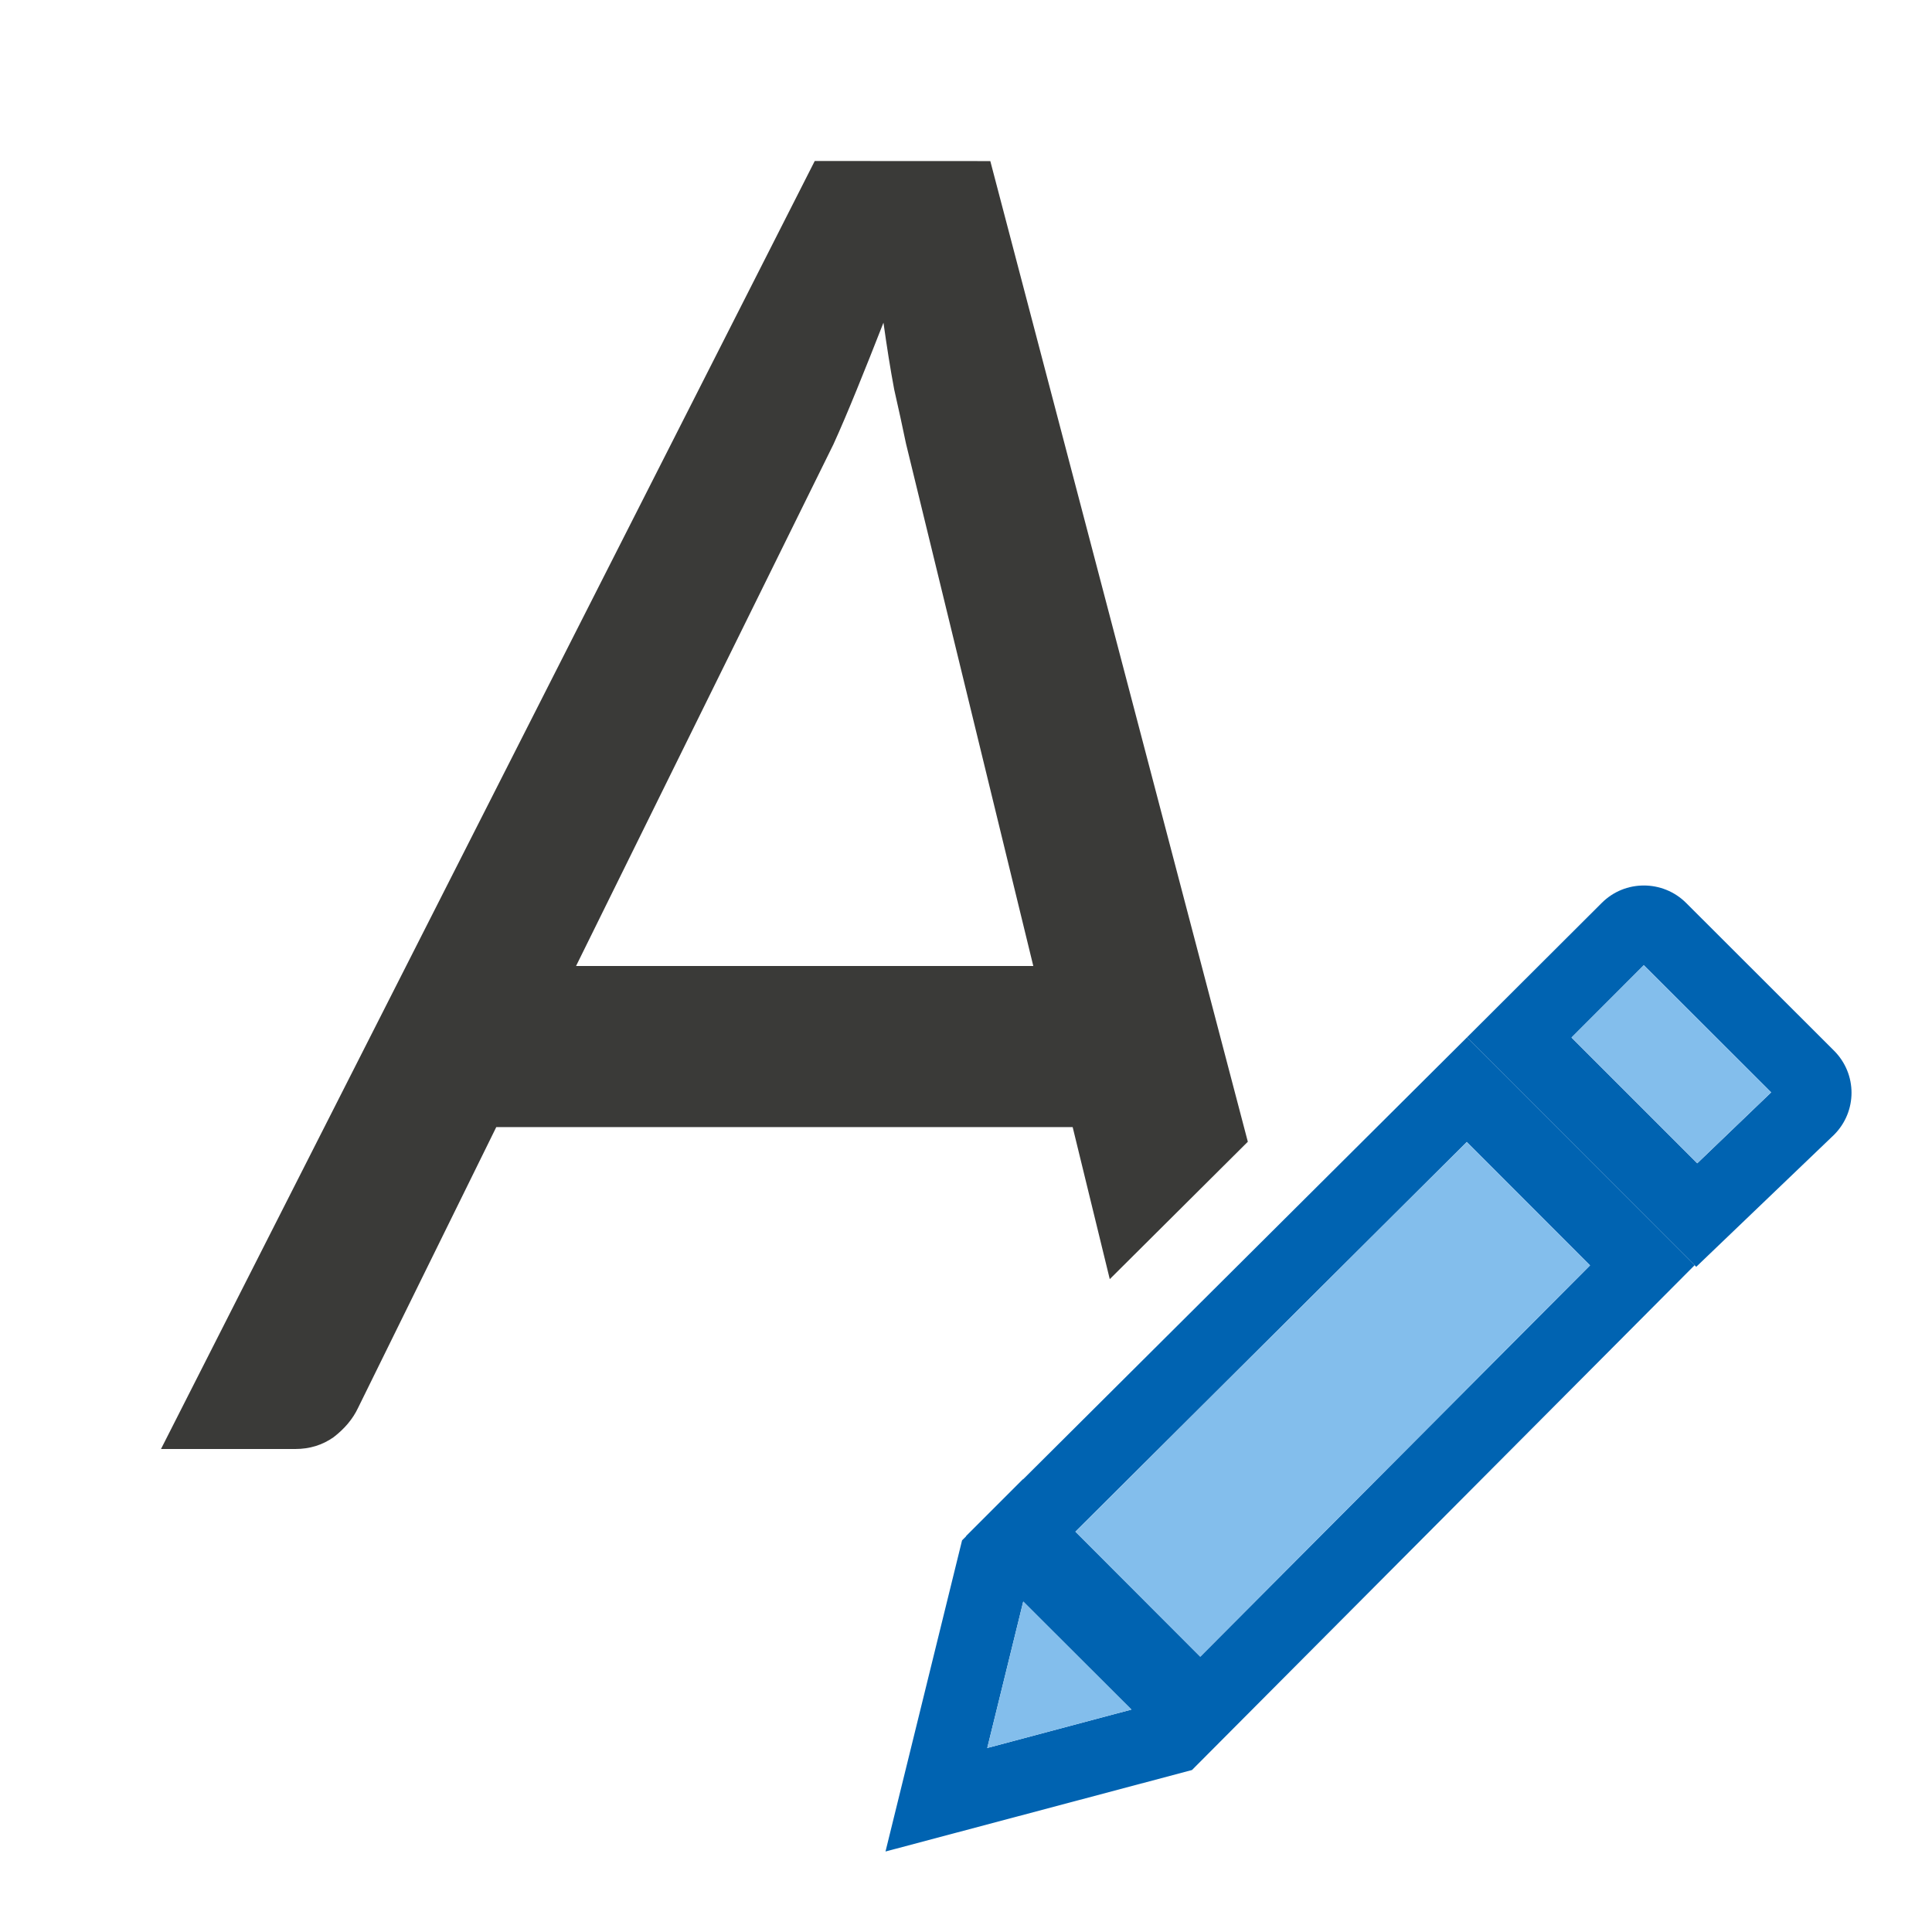 <svg viewBox="0 0 24 24" xmlns="http://www.w3.org/2000/svg"><path d="m10.121 2-8.121 16h1.668c.179 0 .337-.049.475-.146.138-.106.24-.227.305-.365l1.717-3.488h7.16l.461 1.889 1.715-1.707-3.199-12.182zm.854 2.01c.041.292.084.568.133.828.057.252.106.475.146.67l1.582 6.492h-5.68l3.197-6.48c.089-.195.185-.422.291-.682s.216-.536.33-.828z" fill="#3a3a38"/><g fill="#fb983b" transform="translate(-1 -1)"><path d="m20.42 11c-.19 0-.378.072-.523.217l-1.674 1.67 2.848 2.85 1.711-1.639c.291-.29.291-.757 0-1.047l-1.836-1.834c-.145-.145-.336-.217-.525-.217zm0 .99 1.582 1.58-.918.881-1.562-1.562z" fill="#0063b1" transform="translate(1 1)"/><path d="m21.42 12.99-.898.898 1.562 1.562.918-.881z" fill="#83beec"/><g transform="translate(1 1)"><path d="m12.709 18.377-.002-.002-.707.707.002.002-.051.051-.951 3.865 3.807-1.012 6.244-6.271-2.828-2.83zm5.512-4.191 1.531 1.533-4.842 4.861-1.551-1.553zm-5.51 5.709 1.344 1.342-1.791.477z" fill="#0063b1"/><path d="m18.221 14.186 1.531 1.533-4.842 4.861-1.551-1.553zm-5.51 5.709 1.344 1.342-1.791.477z" fill="#83beec"/></g></g></svg>